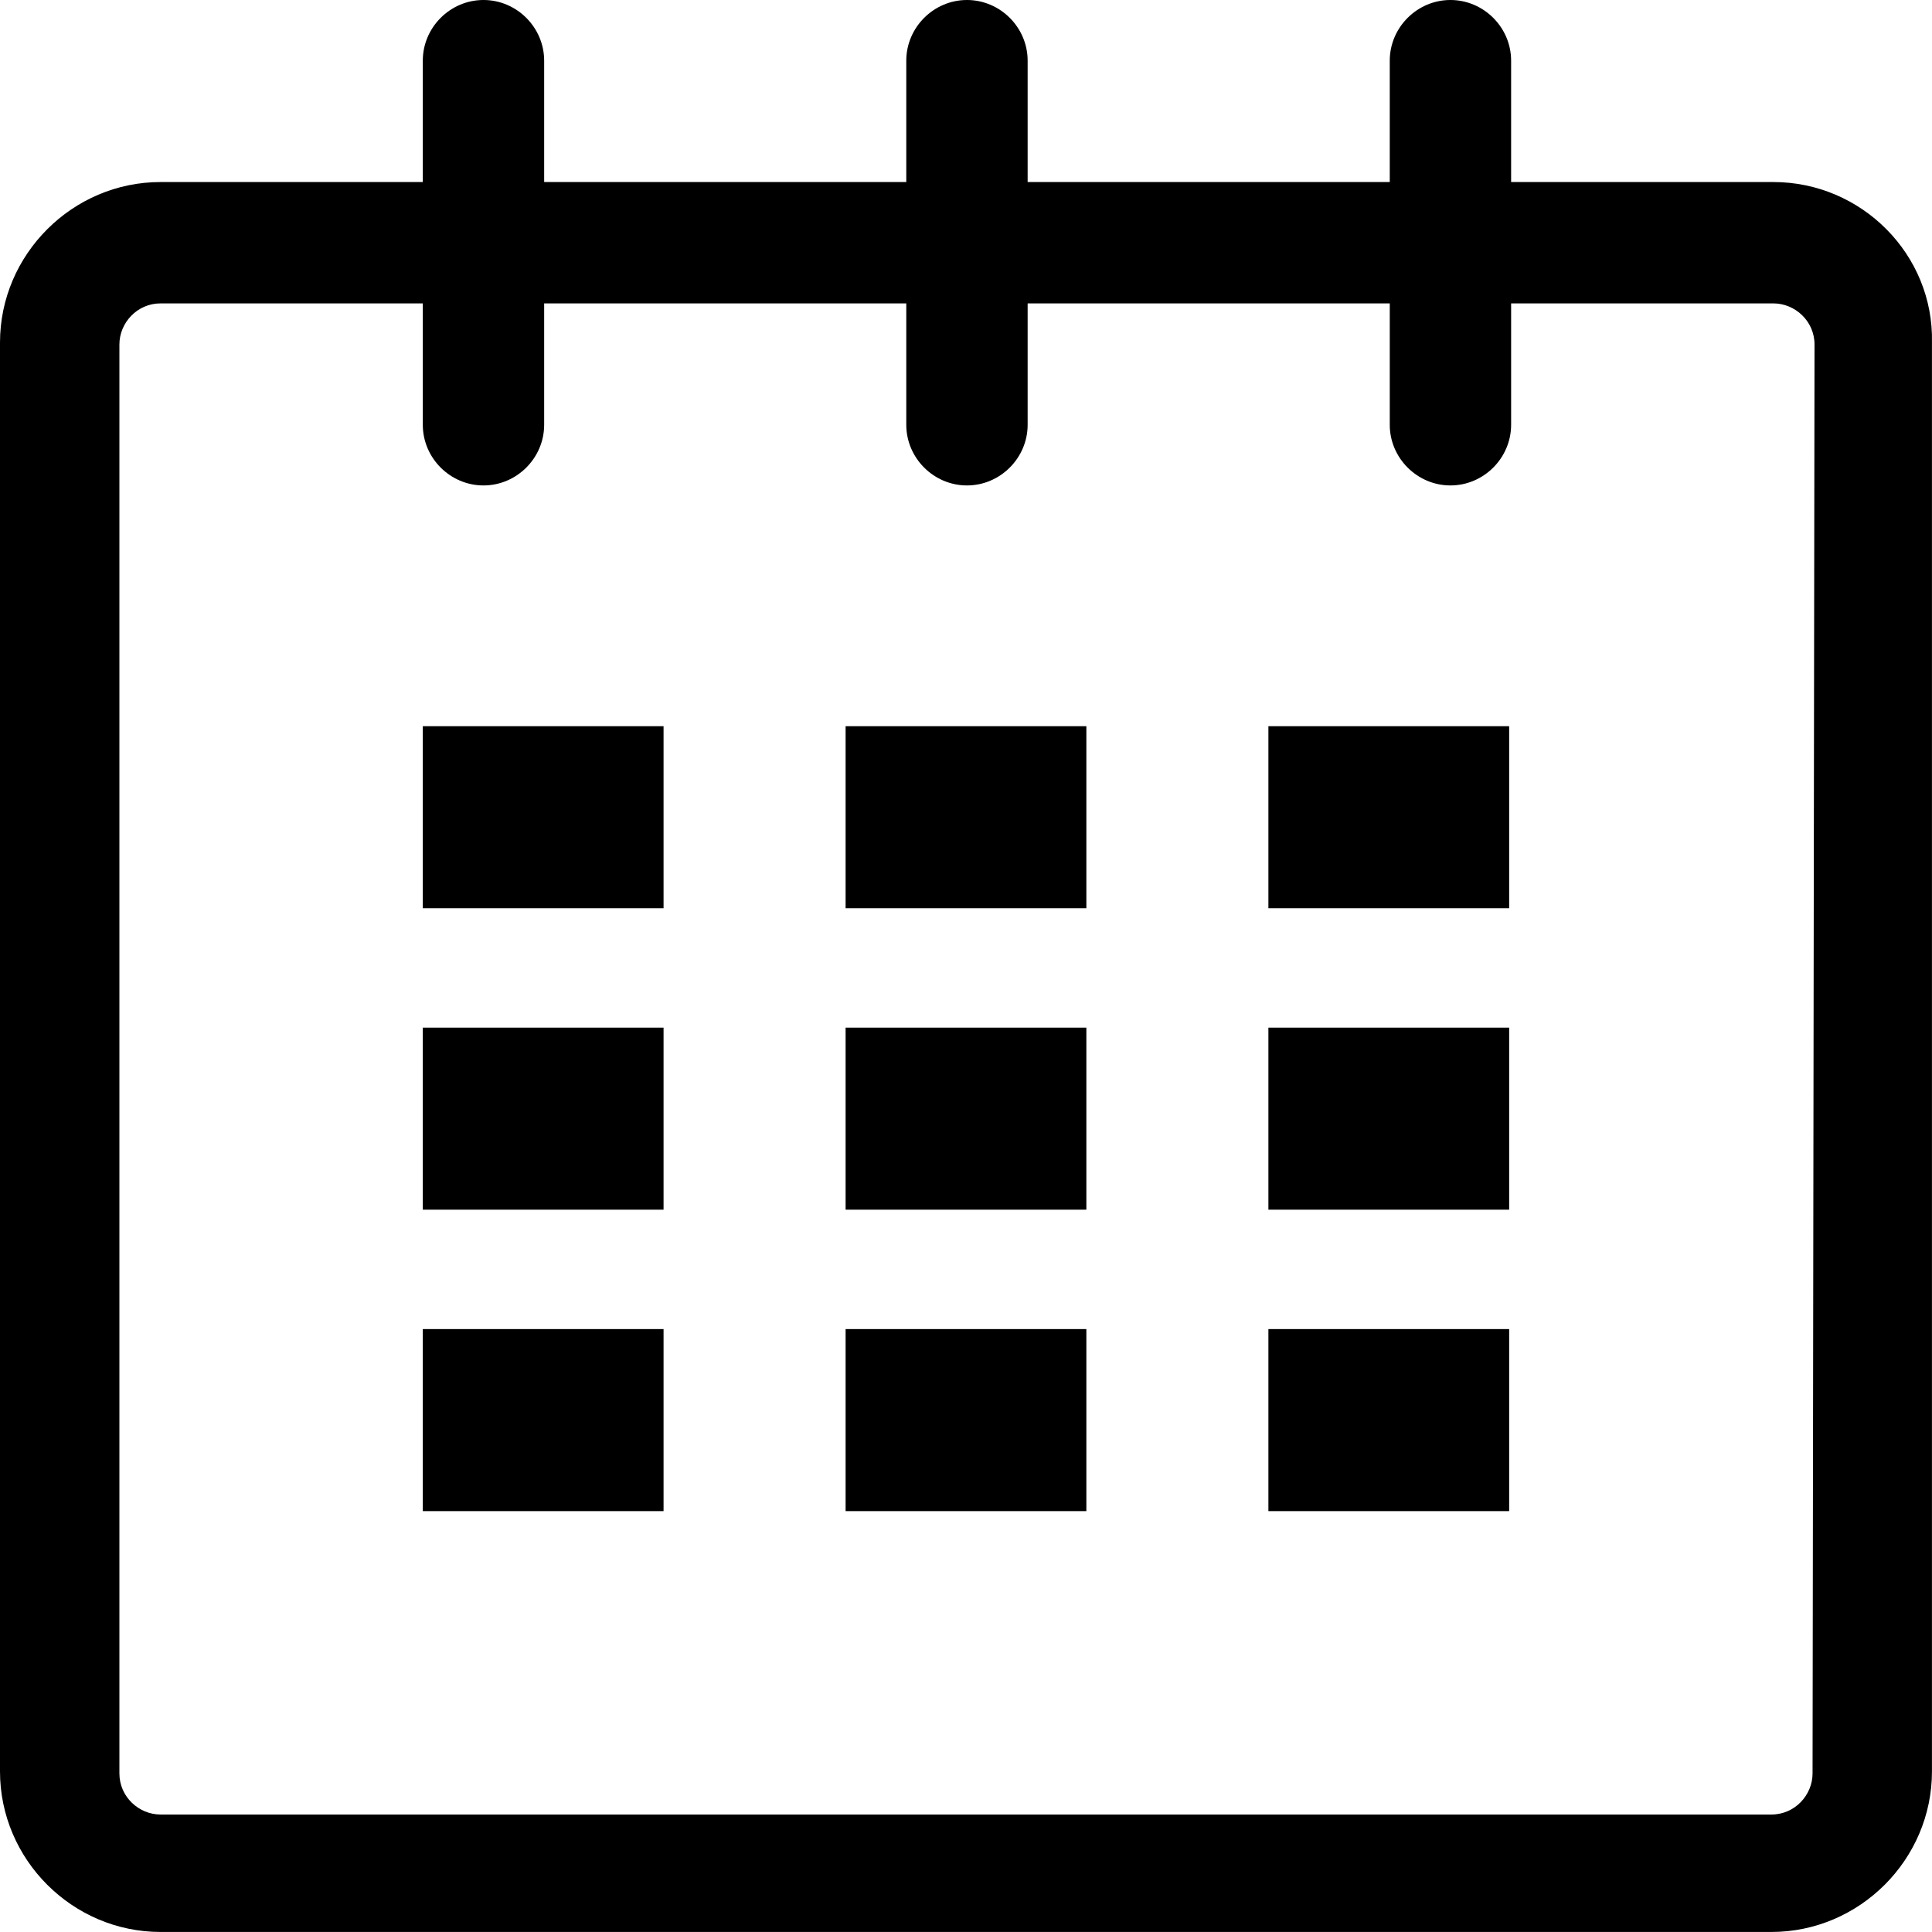 <?xml version="1.0" encoding="UTF-8" standalone="no"?>
<svg
   xmlns:dc="http://purl.org/dc/elements/1.1/"
   xmlns:cc="http://creativecommons.org/ns#"
   xmlns:rdf="http://www.w3.org/1999/02/22-rdf-syntax-ns#"
   xmlns:svg="http://www.w3.org/2000/svg"
   xmlns="http://www.w3.org/2000/svg"
   xmlns:sodipodi="http://sodipodi.sourceforge.net/DTD/sodipodi-0.dtd"
   xmlns:inkscape="http://www.inkscape.org/namespaces/inkscape"
   version="1.1"
   id="Layer_1"
   x="0px"
   y="0px"
   viewBox="0 0 98.702 98.7"
   xml:space="preserve"
   sodipodi:docname="calenderIcon.svg"
   width="98.702"
   height="98.7"
   inkscape:version="1.0.2-2 (e86c870879, 2021-01-15)"><defs
   id="defs26" /><sodipodi:namedview
   pagecolor="#ffffff"
   bordercolor="#666666"
   borderopacity="1"
   objecttolerance="10"
   gridtolerance="10"
   guidetolerance="10"
   inkscape:pageopacity="0"
   inkscape:pageshadow="2"
   inkscape:window-width="1680"
   inkscape:window-height="987"
   id="namedview24"
   showgrid="false"
   inkscape:zoom="5.6538462"
   inkscape:cx="49.4"
   inkscape:cy="50.7"
   inkscape:window-x="1912"
   inkscape:window-y="14"
   inkscape:window-maximized="1"
   inkscape:current-layer="Layer_1" />
<g
   id="calendar_1_"
   transform="translate(-3.6,-14.3)">
	<path
   d="M 94.2,23.6 H 80.8 v -6.2 c 0,-1.7 -1.4,-3.1 -3.1,-3.1 -1.7,0 -3.1,1.4 -3.1,3.1 v 6.2 H 56.1 v -6.2 c 0,-1.7 -1.4,-3.1 -3.1,-3.1 -1.7,0 -3.1,1.4 -3.1,3.1 v 6.2 H 31.4 v -6.2 c 0,-1.7 -1.4,-3.1 -3.1,-3.1 -1.7,0 -3.1,1.4 -3.1,3.1 v 6.2 H 11.8 c -4.5,0 -8.2,3.7 -8.2,8.2 v 73 c 0,4.5 3.7,8.2 8.2,8.2 h 82.3 c 4.5,0 8.2,-3.7 8.2,-8.2 v -73 c 0.1,-4.5 -3.6,-8.2 -8.1,-8.2 z m 2,81.3 c 0,1.1 -0.9,2.1 -2.1,2.1 H 11.8 c -1.1,0 -2.1,-0.9 -2.1,-2.1 v -73 c 0,-1.1 0.9,-2.1 2.1,-2.1 H 25.2 V 36 c 0,1.7 1.4,3.1 3.1,3.1 1.7,0 3.1,-1.4 3.1,-3.1 V 29.8 H 49.9 V 36 c 0,1.7 1.4,3.1 3.1,3.1 1.7,0 3.1,-1.4 3.1,-3.1 V 29.8 H 74.6 V 36 c 0,1.7 1.4,3.1 3.1,3.1 1.7,0 3.1,-1.4 3.1,-3.1 v -6.2 h 13.4 c 1.1,0 2.1,0.9 2.1,2.1 z"
   id="path2" />
	<rect
   x="25.2"
   y="51.4"
   width="12.3"
   height="9.3"
   id="rect4" />
	<rect
   x="25.2"
   y="66.8"
   width="12.3"
   height="9.3"
   id="rect6" />
	<rect
   x="25.2"
   y="82.2"
   width="12.3"
   height="9.3"
   id="rect8" />
	<rect
   x="46.8"
   y="82.2"
   width="12.3"
   height="9.3"
   id="rect10" />
	<rect
   x="46.8"
   y="66.8"
   width="12.3"
   height="9.3"
   id="rect12" />
	<rect
   x="46.8"
   y="51.4"
   width="12.3"
   height="9.3"
   id="rect14" />
	<rect
   x="68.4"
   y="82.2"
   width="12.3"
   height="9.3"
   id="rect16" />
	<rect
   x="68.4"
   y="66.8"
   width="12.3"
   height="9.3"
   id="rect18" />
	<rect
   x="68.4"
   y="51.4"
   width="12.3"
   height="9.3"
   id="rect20" />
</g>
</svg>
